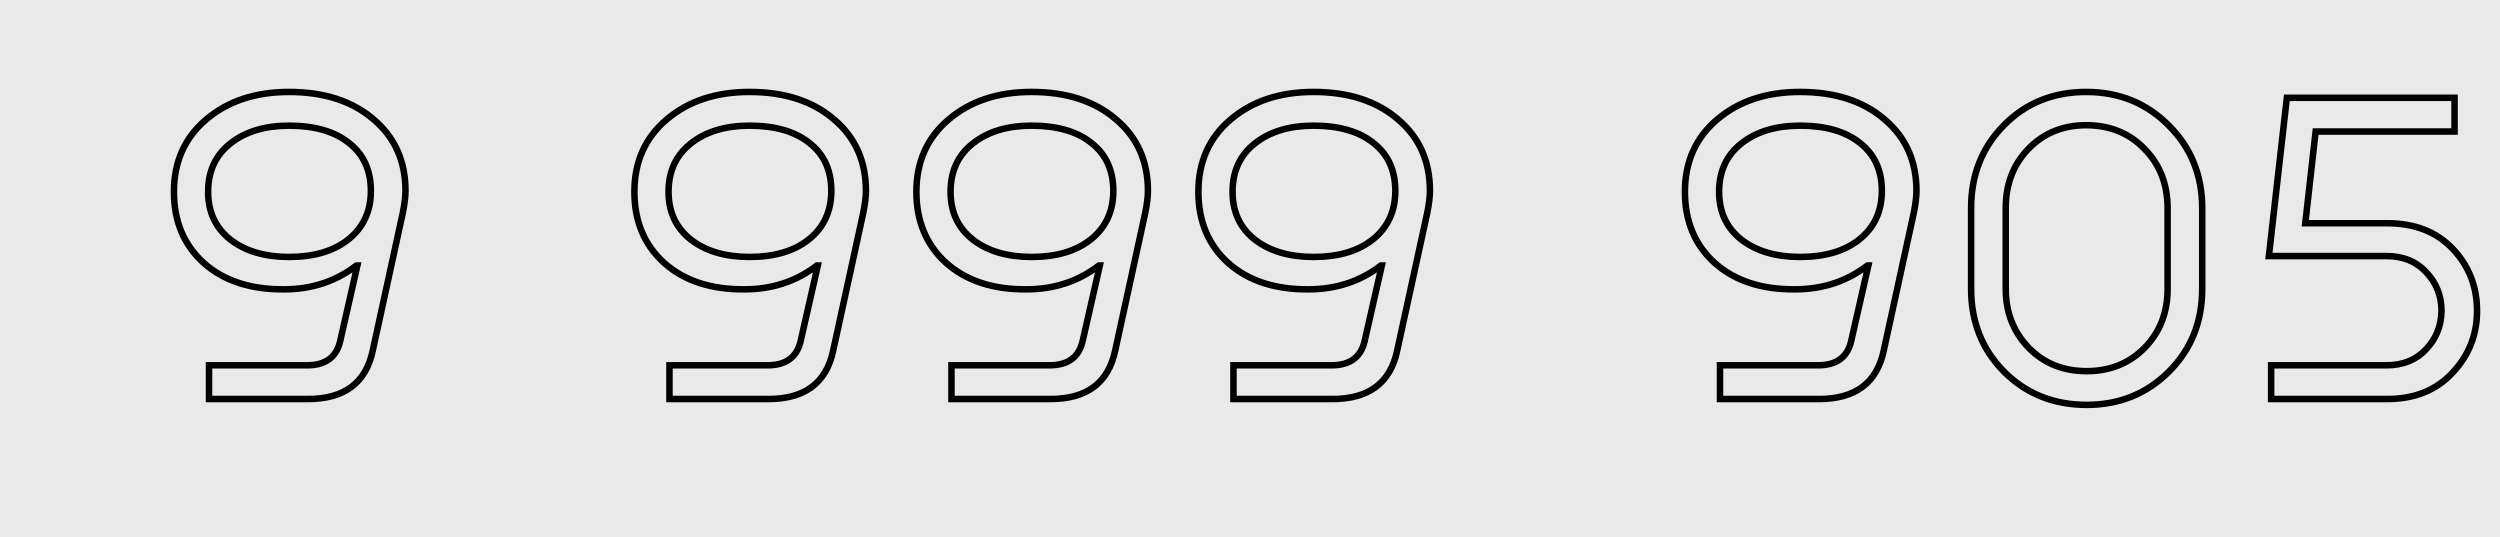 <?xml version="1.0" encoding="UTF-8"?> <svg xmlns="http://www.w3.org/2000/svg" width="307" height="66" viewBox="0 0 307 66" fill="none"> <rect width="307" height="66" fill="#E9E9E9"></rect> <path d="M235.012 26.143L235.403 26.228L235.404 26.221L235.012 26.143ZM231.313 43.093L230.922 43.007L230.922 43.008L231.313 43.093ZM211.216 49H210.816V49.4H211.216V49ZM211.216 44.859V44.459H210.816V44.859H211.216ZM227.338 41.823L226.948 41.734L226.947 41.737L227.338 41.823ZM229.436 32.603L229.826 32.691L229.937 32.203H229.436V32.603ZM229.325 32.603V32.203H229.189L229.082 32.285L229.325 32.603ZM220.436 35.529V35.129L220.433 35.129L220.436 35.529ZM210.609 32.327L210.342 32.624L210.345 32.627L210.609 32.327ZM210.885 14.659L211.144 14.964L211.144 14.964L210.885 14.659ZM231.423 14.659L231.163 14.963L231.165 14.965L231.423 14.659ZM228.331 29.4L228.581 29.713L228.581 29.713L228.331 29.4ZM228.442 17.585L228.19 17.896L228.194 17.899L228.442 17.585ZM213.811 17.641L214.06 17.954L214.061 17.953L213.811 17.641ZM213.811 29.4L213.562 29.713L213.565 29.716L213.811 29.4ZM234.943 23.438C234.943 24.1 234.838 24.973 234.62 26.064L235.404 26.221C235.627 25.105 235.743 24.174 235.743 23.438H234.943ZM234.621 26.058L230.922 43.007L231.704 43.178L235.403 26.228L234.621 26.058ZM230.922 43.008C230.514 44.904 229.683 46.287 228.452 47.202C227.216 48.12 225.533 48.6 223.363 48.6V49.4C225.646 49.4 227.514 48.895 228.929 47.844C230.348 46.79 231.265 45.219 231.704 43.177L230.922 43.008ZM223.363 48.6H211.216V49.4H223.363V48.6ZM211.616 49V44.859H210.816V49H211.616ZM211.216 45.259H223.252V44.459H211.216V45.259ZM223.252 45.259C224.45 45.259 225.453 44.994 226.224 44.421C226.998 43.845 227.492 42.993 227.729 41.908L226.947 41.737C226.742 42.677 226.334 43.343 225.746 43.779C225.155 44.219 224.337 44.459 223.252 44.459V45.259ZM227.728 41.911L229.826 32.691L229.046 32.514L226.948 41.734L227.728 41.911ZM229.436 32.203H229.325V33.003H229.436V32.203ZM229.082 32.285C226.616 34.179 223.74 35.129 220.436 35.129V35.929C223.905 35.929 226.955 34.927 229.569 32.92L229.082 32.285ZM220.433 35.129C216.421 35.165 213.249 34.118 210.873 32.026L210.345 32.627C212.901 34.878 216.281 35.966 220.44 35.929L220.433 35.129ZM210.876 32.029C208.504 29.904 207.31 27.091 207.31 23.548H206.51C206.51 27.293 207.782 30.332 210.342 32.624L210.876 32.029ZM207.31 23.548C207.31 19.977 208.589 17.129 211.144 14.964L210.626 14.354C207.881 16.68 206.51 19.758 206.51 23.548H207.31ZM211.144 14.964C213.708 12.791 216.998 11.691 221.044 11.691V10.891C216.845 10.891 213.362 12.037 210.626 14.354L211.144 14.964ZM221.044 11.691C225.279 11.691 228.639 12.794 231.163 14.963L231.684 14.356C228.981 12.034 225.421 10.891 221.044 10.891V11.691ZM231.165 14.965C233.682 17.092 234.943 19.903 234.943 23.438H235.743C235.743 19.685 234.391 16.644 231.681 14.354L231.165 14.965ZM228.581 29.713C230.523 28.159 231.492 26.053 231.492 23.438H230.692C230.692 25.828 229.82 27.697 228.082 29.088L228.581 29.713ZM231.492 23.438C231.492 20.828 230.564 18.755 228.69 17.272L228.194 17.899C229.853 19.213 230.692 21.042 230.692 23.438H231.492ZM228.694 17.275C226.833 15.763 224.266 15.032 221.044 15.032V15.832C224.153 15.832 226.518 16.537 228.19 17.896L228.694 17.275ZM221.044 15.032C217.996 15.032 215.49 15.786 213.561 17.328L214.061 17.953C215.813 16.551 218.129 15.832 221.044 15.832V15.032ZM213.562 17.328C211.654 18.846 210.706 20.935 210.706 23.548H211.506C211.506 21.155 212.361 19.306 214.06 17.954L213.562 17.328ZM210.706 23.548C210.706 26.126 211.656 28.196 213.562 29.713L214.06 29.087C212.36 27.734 211.506 25.902 211.506 23.548H210.706ZM213.565 29.716C215.493 31.22 217.998 31.954 221.044 31.954V31.154C218.126 31.154 215.81 30.452 214.057 29.085L213.565 29.716ZM221.044 31.954C224.16 31.954 226.686 31.221 228.581 29.713L228.082 29.087C226.37 30.451 224.038 31.154 221.044 31.154V31.954ZM246.084 15.377L246.368 15.658L246.368 15.658L246.084 15.377ZM266.346 15.432L266.061 15.713L266.063 15.715L266.346 15.432ZM266.346 45.632L266.629 45.915L266.629 45.915L266.346 45.632ZM246.084 45.632L245.799 45.913L245.801 45.915L246.084 45.632ZM249.12 42.706L248.832 42.983L248.835 42.986L249.12 42.706ZM263.365 42.706L263.079 42.426L263.079 42.426L263.365 42.706ZM263.365 18.303L263.076 18.581L263.079 18.583L263.365 18.303ZM249.065 18.303L248.777 18.026L248.777 18.026L249.065 18.303ZM242.453 35.474V25.536H241.653V35.474H242.453ZM242.453 25.536C242.453 21.585 243.76 18.302 246.368 15.658L245.799 15.096C243.034 17.899 241.653 21.389 241.653 25.536H242.453ZM246.368 15.658C248.975 13.015 252.239 11.691 256.187 11.691V10.891C252.038 10.891 248.566 12.291 245.799 15.096L246.368 15.658ZM256.187 11.691C260.134 11.691 263.416 13.033 266.061 15.713L266.631 15.151C263.828 12.311 260.338 10.891 256.187 10.891V11.691ZM266.063 15.715C268.708 18.36 270.031 21.642 270.031 25.591H270.831C270.831 21.442 269.432 17.952 266.629 15.149L266.063 15.715ZM270.031 25.591V35.474H270.831V25.591H270.031ZM270.031 35.474C270.031 39.422 268.708 42.705 266.063 45.349L266.629 45.915C269.432 43.112 270.831 39.622 270.831 35.474H270.031ZM266.063 45.349C263.418 47.995 260.153 49.318 256.242 49.318V50.118C260.356 50.118 263.827 48.717 266.629 45.915L266.063 45.349ZM256.242 49.318C252.294 49.318 249.011 47.994 246.367 45.349L245.801 45.915C248.604 48.718 252.094 50.118 256.242 50.118V49.318ZM246.368 45.351C243.76 42.707 242.453 39.424 242.453 35.474H241.653C241.653 39.621 243.034 43.11 245.799 45.913L246.368 45.351ZM245.905 25.536V35.474H246.705V25.536H245.905ZM245.905 35.474C245.905 38.441 246.879 40.953 248.832 42.983L249.409 42.429C247.608 40.557 246.705 38.248 246.705 35.474H245.905ZM248.835 42.986C250.793 44.983 253.272 45.977 256.242 45.977V45.177C253.47 45.177 251.202 44.257 249.406 42.426L248.835 42.986ZM256.242 45.977C259.212 45.977 261.692 44.983 263.65 42.986L263.079 42.426C261.283 44.257 259.014 45.177 256.242 45.177V45.977ZM263.65 42.986C265.607 40.991 266.58 38.476 266.58 35.474H265.78C265.78 38.286 264.876 40.593 263.079 42.426L263.65 42.986ZM266.58 35.474V25.591H265.78V35.474H266.58ZM266.58 25.591C266.58 22.553 265.608 20.02 263.65 18.023L263.079 18.583C264.875 20.415 265.78 22.74 265.78 25.591H266.58ZM263.653 18.026C261.694 15.99 259.195 14.977 256.187 14.977V15.777C258.995 15.777 261.281 16.714 263.076 18.581L263.653 18.026ZM256.187 14.977C253.215 14.977 250.734 15.992 248.777 18.026L249.353 18.581C251.15 16.713 253.418 15.777 256.187 15.777V14.977ZM248.777 18.026C246.858 20.022 245.905 22.535 245.905 25.536H246.705C246.705 22.721 247.592 20.412 249.353 18.58L248.777 18.026ZM283.09 27.413L282.692 27.368L282.642 27.813H283.09V27.413ZM301.199 30.56L300.908 30.835L300.908 30.835L301.199 30.56ZM301.143 45.798L300.853 45.523L300.851 45.525L301.143 45.798ZM278.894 49H278.494V49.4H278.894V49ZM278.894 44.859V44.459H278.494V44.859H278.894ZM297.886 42.927L297.599 42.648L297.595 42.653L297.886 42.927ZM299.818 38.179L300.218 38.187V38.179H299.818ZM297.941 33.431L297.646 33.701L297.65 33.705L297.941 33.431ZM278.618 31.443L278.22 31.398L278.17 31.843H278.618V31.443ZM280.826 12.009V11.609H280.469L280.429 11.964L280.826 12.009ZM301.419 12.009H301.819V11.609H301.419V12.009ZM301.419 16.15V16.55H301.819V16.15H301.419ZM284.359 16.15V15.75H284.002L283.962 16.105L284.359 16.15ZM283.09 27.813H293.138V27.013H283.09V27.813ZM293.138 27.813C296.435 27.813 299.009 28.83 300.908 30.835L301.489 30.285C299.413 28.093 296.613 27.013 293.138 27.013V27.813ZM300.908 30.835C302.823 32.856 303.78 35.296 303.78 38.179H304.58C304.58 35.099 303.549 32.459 301.489 30.285L300.908 30.835ZM303.78 38.179C303.78 41.021 302.807 43.462 300.853 45.523L301.434 46.073C303.529 43.864 304.58 41.226 304.58 38.179H303.78ZM300.851 45.525C298.95 47.566 296.394 48.6 293.138 48.6V49.4C296.58 49.4 299.361 48.299 301.436 46.07L300.851 45.525ZM293.138 48.6H278.894V49.4H293.138V48.6ZM279.294 49V44.859H278.494V49H279.294ZM278.894 45.259H293.028V44.459H278.894V45.259ZM293.028 45.259C295.145 45.259 296.876 44.581 298.177 43.201L297.595 42.653C296.467 43.849 294.959 44.459 293.028 44.459V45.259ZM298.173 43.206C299.498 41.841 300.18 40.16 300.218 38.187L299.418 38.171C299.384 39.952 298.776 41.436 297.599 42.648L298.173 43.206ZM300.218 38.179C300.218 36.237 299.554 34.556 298.232 33.156L297.65 33.705C298.831 34.955 299.418 36.44 299.418 38.179H300.218ZM298.236 33.16C296.934 31.74 295.183 31.043 293.028 31.043V31.843C294.995 31.843 296.519 32.471 297.646 33.701L298.236 33.16ZM293.028 31.043H278.618V31.843H293.028V31.043ZM279.015 31.488L281.223 12.054L280.429 11.964L278.22 31.398L279.015 31.488ZM280.826 12.409H301.419V11.609H280.826V12.409ZM301.019 12.009V16.15H301.819V12.009H301.019ZM301.419 15.75H284.359V16.55H301.419V15.75ZM283.962 16.105L282.692 27.368L283.487 27.458L284.757 16.195L283.962 16.105Z" fill="black"></path> <path d="M106.005 26.143L106.396 26.228L106.397 26.221L106.005 26.143ZM102.306 43.093L101.915 43.007L101.915 43.008L102.306 43.093ZM82.21 49H81.81V49.4H82.21V49ZM82.21 44.859V44.459H81.81V44.859H82.21ZM98.331 41.823L97.941 41.734L97.94 41.737L98.331 41.823ZM100.429 32.603L100.819 32.691L100.93 32.203H100.429V32.603ZM100.319 32.603V32.203H100.183L100.075 32.285L100.319 32.603ZM91.43 35.529V35.129L91.426 35.129L91.43 35.529ZM81.602 32.327L81.335 32.624L81.338 32.627L81.602 32.327ZM81.878 14.659L82.137 14.964L82.137 14.964L81.878 14.659ZM102.417 14.659L102.156 14.963L102.158 14.965L102.417 14.659ZM99.325 29.4L99.574 29.713L99.575 29.713L99.325 29.4ZM99.435 17.585L99.183 17.896L99.187 17.899L99.435 17.585ZM84.805 17.641L85.054 17.954L85.054 17.953L84.805 17.641ZM84.805 29.4L84.555 29.713L84.558 29.716L84.805 29.4ZM105.936 23.438C105.936 24.1 105.831 24.973 105.613 26.064L106.397 26.221C106.621 25.105 106.736 24.174 106.736 23.438H105.936ZM105.614 26.058L101.915 43.007L102.697 43.178L106.396 26.228L105.614 26.058ZM101.915 43.008C101.508 44.904 100.676 46.287 99.445 47.202C98.21 48.12 96.526 48.6 94.356 48.6V49.4C96.639 49.4 98.508 48.895 99.922 47.844C101.341 46.79 102.258 45.219 102.697 43.177L101.915 43.008ZM94.356 48.6H82.21V49.4H94.356V48.6ZM82.61 49V44.859H81.81V49H82.61ZM82.21 45.259H94.246V44.459H82.21V45.259ZM94.246 45.259C95.443 45.259 96.447 44.994 97.217 44.421C97.992 43.845 98.485 42.993 98.722 41.908L97.94 41.737C97.735 42.677 97.327 43.343 96.74 43.779C96.148 44.219 95.33 44.459 94.246 44.459V45.259ZM98.721 41.911L100.819 32.691L100.039 32.514L97.941 41.734L98.721 41.911ZM100.429 32.203H100.319V33.003H100.429V32.203ZM100.075 32.285C97.609 34.179 94.733 35.129 91.43 35.129V35.929C94.899 35.929 97.948 34.927 100.562 32.92L100.075 32.285ZM91.426 35.129C87.414 35.165 84.242 34.118 81.867 32.026L81.338 32.627C83.895 34.878 87.274 35.966 91.433 35.929L91.426 35.129ZM81.869 32.029C79.497 29.904 78.303 27.091 78.303 23.548H77.503C77.503 27.293 78.776 30.332 81.335 32.624L81.869 32.029ZM78.303 23.548C78.303 19.977 79.582 17.129 82.137 14.964L81.62 14.354C78.874 16.68 77.503 19.758 77.503 23.548H78.303ZM82.137 14.964C84.702 12.791 87.991 11.691 92.037 11.691V10.891C87.838 10.891 84.355 12.037 81.62 14.354L82.137 14.964ZM92.037 11.691C96.272 11.691 99.632 12.794 102.156 14.963L102.677 14.356C99.975 12.034 96.414 10.891 92.037 10.891V11.691ZM102.158 14.965C104.675 17.092 105.936 19.903 105.936 23.438H106.736C106.736 19.685 105.384 16.644 102.675 14.354L102.158 14.965ZM99.575 29.713C101.516 28.159 102.485 26.053 102.485 23.438H101.685C101.685 25.828 100.814 27.697 99.075 29.088L99.575 29.713ZM102.485 23.438C102.485 20.828 101.558 18.755 99.683 17.272L99.187 17.899C100.846 19.213 101.685 21.042 101.685 23.438H102.485ZM99.688 17.275C97.826 15.763 95.259 15.032 92.037 15.032V15.832C95.146 15.832 97.511 16.537 99.183 17.896L99.688 17.275ZM92.037 15.032C88.989 15.032 86.483 15.786 84.555 17.328L85.054 17.953C86.807 16.551 89.122 15.832 92.037 15.832V15.032ZM84.555 17.328C82.647 18.846 81.699 20.935 81.699 23.548H82.499C82.499 21.155 83.354 19.306 85.054 17.954L84.555 17.328ZM81.699 23.548C81.699 26.126 82.649 28.196 84.555 29.713L85.054 29.087C83.353 27.734 82.499 25.902 82.499 23.548H81.699ZM84.558 29.716C86.487 31.22 88.992 31.954 92.037 31.954V31.154C89.12 31.154 86.803 30.452 85.05 29.085L84.558 29.716ZM92.037 31.954C95.153 31.954 97.68 31.221 99.574 29.713L99.076 29.087C97.363 30.451 95.031 31.154 92.037 31.154V31.954ZM140.635 26.143L141.026 26.228L141.027 26.221L140.635 26.143ZM136.936 43.093L136.545 43.007L136.545 43.008L136.936 43.093ZM116.839 49H116.439V49.4H116.839V49ZM116.839 44.859V44.459H116.439V44.859H116.839ZM132.961 41.823L132.571 41.734L132.57 41.737L132.961 41.823ZM135.059 32.603L135.449 32.691L135.56 32.203H135.059V32.603ZM134.948 32.603V32.203H134.812L134.705 32.285L134.948 32.603ZM126.059 35.529V35.129L126.056 35.129L126.059 35.529ZM116.232 32.327L115.965 32.624L115.968 32.627L116.232 32.327ZM116.508 14.659L116.767 14.964L116.767 14.964L116.508 14.659ZM137.046 14.659L136.786 14.963L136.788 14.965L137.046 14.659ZM133.955 29.4L134.204 29.713L134.204 29.713L133.955 29.4ZM134.065 17.585L133.813 17.896L133.817 17.899L134.065 17.585ZM119.434 17.641L119.683 17.954L119.684 17.953L119.434 17.641ZM119.434 29.4L119.185 29.713L119.188 29.716L119.434 29.4ZM140.566 23.438C140.566 24.1 140.461 24.973 140.243 26.064L141.027 26.221C141.251 25.105 141.366 24.174 141.366 23.438H140.566ZM140.244 26.058L136.545 43.007L137.327 43.178L141.026 26.228L140.244 26.058ZM136.545 43.008C136.137 44.904 135.306 46.287 134.075 47.202C132.839 48.12 131.156 48.6 128.986 48.6V49.4C131.269 49.4 133.137 48.895 134.552 47.844C135.971 46.79 136.888 45.219 137.327 43.177L136.545 43.008ZM128.986 48.6H116.839V49.4H128.986V48.6ZM117.239 49V44.859H116.439V49H117.239ZM116.839 45.259H128.875V44.459H116.839V45.259ZM128.875 45.259C130.073 45.259 131.077 44.994 131.847 44.421C132.621 43.845 133.115 42.993 133.352 41.908L132.57 41.737C132.365 42.677 131.957 43.343 131.37 43.779C130.778 44.219 129.96 44.459 128.875 44.459V45.259ZM133.351 41.911L135.449 32.691L134.669 32.514L132.571 41.734L133.351 41.911ZM135.059 32.203H134.948V33.003H135.059V32.203ZM134.705 32.285C132.239 34.179 129.363 35.129 126.059 35.129V35.929C129.528 35.929 132.578 34.927 135.192 32.92L134.705 32.285ZM126.056 35.129C122.044 35.165 118.872 34.118 116.496 32.026L115.968 32.627C118.525 34.878 121.904 35.966 126.063 35.929L126.056 35.129ZM116.499 32.029C114.127 29.904 112.933 27.091 112.933 23.548H112.133C112.133 27.293 113.405 30.332 115.965 32.624L116.499 32.029ZM112.933 23.548C112.933 19.977 114.212 17.129 116.767 14.964L116.25 14.354C113.504 16.68 112.133 19.758 112.133 23.548H112.933ZM116.767 14.964C119.332 12.791 122.621 11.691 126.667 11.691V10.891C122.468 10.891 118.985 12.037 116.25 14.354L116.767 14.964ZM126.667 11.691C130.902 11.691 134.262 12.794 136.786 14.963L137.307 14.356C134.604 12.034 131.044 10.891 126.667 10.891V11.691ZM136.788 14.965C139.305 17.092 140.566 19.903 140.566 23.438H141.366C141.366 19.685 140.014 16.644 137.305 14.354L136.788 14.965ZM134.204 29.713C136.146 28.159 137.115 26.053 137.115 23.438H136.315C136.315 25.828 135.444 27.697 133.705 29.088L134.204 29.713ZM137.115 23.438C137.115 20.828 136.187 18.755 134.313 17.272L133.817 17.899C135.476 19.213 136.315 21.042 136.315 23.438H137.115ZM134.317 17.275C132.456 15.763 129.889 15.032 126.667 15.032V15.832C129.776 15.832 132.141 16.537 133.813 17.896L134.317 17.275ZM126.667 15.032C123.619 15.032 121.113 15.786 119.184 17.328L119.684 17.953C121.437 16.551 123.752 15.832 126.667 15.832V15.032ZM119.185 17.328C117.277 18.846 116.329 20.935 116.329 23.548H117.129C117.129 21.155 117.984 19.306 119.683 17.954L119.185 17.328ZM116.329 23.548C116.329 26.126 117.279 28.196 119.185 29.713L119.683 29.087C117.983 27.734 117.129 25.902 117.129 23.548H116.329ZM119.188 29.716C121.116 31.22 123.621 31.954 126.667 31.954V31.154C123.75 31.154 121.433 30.452 119.68 29.085L119.188 29.716ZM126.667 31.954C129.783 31.954 132.309 31.221 134.204 29.713L133.705 29.087C131.993 30.451 129.661 31.154 126.667 31.154V31.954ZM175.265 26.143L175.656 26.228L175.657 26.221L175.265 26.143ZM171.566 43.093L171.175 43.007L171.175 43.008L171.566 43.093ZM151.469 49H151.069V49.4H151.469V49ZM151.469 44.859V44.459H151.069V44.859H151.469ZM167.591 41.823L167.2 41.734L167.2 41.737L167.591 41.823ZM169.688 32.603L170.079 32.691L170.19 32.203H169.688V32.603ZM169.578 32.603V32.203H169.442L169.334 32.285L169.578 32.603ZM160.689 35.529V35.129L160.686 35.129L160.689 35.529ZM150.862 32.327L150.595 32.624L150.597 32.627L150.862 32.327ZM151.138 14.659L151.396 14.964L151.396 14.964L151.138 14.659ZM171.676 14.659L171.415 14.963L171.418 14.965L171.676 14.659ZM168.584 29.4L168.833 29.713L168.834 29.713L168.584 29.4ZM168.695 17.585L168.442 17.896L168.446 17.899L168.695 17.585ZM154.064 17.641L154.313 17.954L154.314 17.953L154.064 17.641ZM154.064 29.4L153.815 29.713L153.818 29.716L154.064 29.4ZM175.196 23.438C175.196 24.1 175.091 24.973 174.872 26.064L175.657 26.221C175.88 25.105 175.996 24.174 175.996 23.438H175.196ZM174.874 26.058L171.175 43.007L171.956 43.178L175.656 26.228L174.874 26.058ZM171.175 43.008C170.767 44.904 169.936 46.287 168.705 47.202C167.469 48.12 165.786 48.6 163.615 48.6V49.4C165.899 49.4 167.767 48.895 169.182 47.844C170.601 46.79 171.518 45.219 171.957 43.177L171.175 43.008ZM163.615 48.6H151.469V49.4H163.615V48.6ZM151.869 49V44.859H151.069V49H151.869ZM151.469 45.259H163.505V44.459H151.469V45.259ZM163.505 45.259C164.703 45.259 165.706 44.994 166.476 44.421C167.251 43.845 167.745 42.993 167.981 41.908L167.2 41.737C166.995 42.677 166.586 43.343 165.999 43.779C165.408 44.219 164.589 44.459 163.505 44.459V45.259ZM167.981 41.911L170.079 32.691L169.298 32.514L167.2 41.734L167.981 41.911ZM169.688 32.203H169.578V33.003H169.688V32.203ZM169.334 32.285C166.869 34.179 163.993 35.129 160.689 35.129V35.929C164.158 35.929 167.208 34.927 169.822 32.92L169.334 32.285ZM160.686 35.129C156.674 35.165 153.501 34.118 151.126 32.026L150.597 32.627C153.154 34.878 156.534 35.966 160.693 35.929L160.686 35.129ZM151.129 32.029C148.756 29.904 147.563 27.091 147.563 23.548H146.763C146.763 27.293 148.035 30.332 150.595 32.624L151.129 32.029ZM147.563 23.548C147.563 19.977 148.842 17.129 151.396 14.964L150.879 14.354C148.134 16.68 146.763 19.758 146.763 23.548H147.563ZM151.396 14.964C153.961 12.791 157.25 11.691 161.297 11.691V10.891C157.098 10.891 153.615 12.037 150.879 14.354L151.396 14.964ZM161.297 11.691C165.532 11.691 168.891 12.794 171.415 14.963L171.937 14.356C169.234 12.034 165.674 10.891 161.297 10.891V11.691ZM171.418 14.965C173.935 17.092 175.196 19.903 175.196 23.438H175.996C175.996 19.685 174.644 16.644 171.934 14.354L171.418 14.965ZM168.834 29.713C170.776 28.159 171.745 26.053 171.745 23.438H170.945C170.945 25.828 170.073 27.697 168.334 29.088L168.834 29.713ZM171.745 23.438C171.745 20.828 170.817 18.755 168.943 17.272L168.446 17.899C170.106 19.213 170.945 21.042 170.945 23.438H171.745ZM168.947 17.275C167.086 15.763 164.518 15.032 161.297 15.032V15.832C164.406 15.832 166.77 16.537 168.442 17.896L168.947 17.275ZM161.297 15.032C158.249 15.032 155.742 15.786 153.814 17.328L154.314 17.953C156.066 16.551 158.381 15.832 161.297 15.832V15.032ZM153.815 17.328C151.907 18.846 150.959 20.935 150.959 23.548H151.759C151.759 21.155 152.614 19.306 154.313 17.954L153.815 17.328ZM150.959 23.548C150.959 26.126 151.909 28.196 153.815 29.713L154.313 29.087C152.612 27.734 151.759 25.902 151.759 23.548H150.959ZM153.818 29.716C155.746 31.22 158.251 31.954 161.297 31.954V31.154C158.379 31.154 156.063 30.452 154.31 29.085L153.818 29.716ZM161.297 31.954C164.412 31.954 166.939 31.221 168.833 29.713L168.335 29.087C166.623 30.451 164.291 31.154 161.297 31.154V31.954Z" fill="black"></path> <path d="M49.463 26.143L49.853 26.228L49.855 26.221L49.463 26.143ZM45.764 43.093L45.373 43.007L45.373 43.008L45.764 43.093ZM25.667 49H25.267V49.4H25.667V49ZM25.667 44.859V44.459H25.267V44.859H25.667ZM41.788 41.823L41.398 41.734L41.398 41.737L41.788 41.823ZM43.886 32.603L44.276 32.691L44.388 32.203H43.886V32.603ZM43.776 32.603V32.203H43.64L43.532 32.285L43.776 32.603ZM34.887 35.529L34.887 35.129L34.884 35.129L34.887 35.529ZM25.06 32.327L24.793 32.624L24.795 32.627L25.06 32.327ZM25.336 14.659L25.594 14.964L25.594 14.964L25.336 14.659ZM45.874 14.659L45.613 14.963L45.616 14.965L45.874 14.659ZM42.782 29.4L43.031 29.713L43.032 29.713L42.782 29.4ZM42.893 17.585L42.64 17.896L42.644 17.899L42.893 17.585ZM28.262 17.641L28.511 17.954L28.512 17.953L28.262 17.641ZM28.262 29.4L28.013 29.713L28.016 29.716L28.262 29.4ZM49.394 23.438C49.394 24.1 49.289 24.973 49.07 26.064L49.855 26.221C50.078 25.105 50.194 24.174 50.194 23.438H49.394ZM49.072 26.058L45.373 43.007L46.154 43.178L49.853 26.228L49.072 26.058ZM45.373 43.008C44.965 44.904 44.133 46.287 42.903 47.202C41.667 48.12 39.984 48.6 37.813 48.6V49.4C40.096 49.4 41.965 48.895 43.38 47.844C44.799 46.79 45.716 45.219 46.155 43.177L45.373 43.008ZM37.813 48.6H25.667V49.4H37.813V48.6ZM26.067 49V44.859H25.267V49H26.067ZM25.667 45.259H37.703V44.459H25.667V45.259ZM37.703 45.259C38.901 45.259 39.904 44.994 40.674 44.421C41.449 43.845 41.943 42.993 42.179 41.908L41.398 41.737C41.193 42.677 40.784 43.343 40.197 43.779C39.606 44.219 38.787 44.459 37.703 44.459V45.259ZM42.178 41.911L44.276 32.691L43.496 32.514L41.398 41.734L42.178 41.911ZM43.886 32.203H43.776V33.003H43.886V32.203ZM43.532 32.285C41.067 34.179 38.191 35.129 34.887 35.129V35.929C38.356 35.929 41.406 34.927 44.02 32.92L43.532 32.285ZM34.884 35.129C30.872 35.165 27.699 34.118 25.324 32.026L24.795 32.627C27.352 34.878 30.732 35.966 34.891 35.929L34.884 35.129ZM25.327 32.029C22.954 29.904 21.761 27.091 21.761 23.548H20.961C20.961 27.293 22.233 30.332 24.793 32.624L25.327 32.029ZM21.761 23.548C21.761 19.977 23.04 17.129 25.594 14.964L25.077 14.354C22.331 16.68 20.961 19.758 20.961 23.548H21.761ZM25.594 14.964C28.159 12.791 31.448 11.691 35.495 11.691V10.891C31.296 10.891 27.813 12.037 25.077 14.354L25.594 14.964ZM35.495 11.691C39.73 11.691 43.089 12.794 45.613 14.963L46.135 14.356C43.432 12.034 39.872 10.891 35.495 10.891V11.691ZM45.616 14.965C48.133 17.092 49.394 19.903 49.394 23.438H50.194C50.194 19.685 48.842 16.644 46.132 14.354L45.616 14.965ZM43.032 29.713C44.974 28.159 45.943 26.053 45.943 23.438H45.143C45.143 25.828 44.271 27.697 42.532 29.088L43.032 29.713ZM45.943 23.438C45.943 20.828 45.015 18.755 43.141 17.272L42.644 17.899C44.304 19.213 45.143 21.042 45.143 23.438H45.943ZM43.145 17.275C41.283 15.763 38.716 15.032 35.495 15.032V15.832C38.603 15.832 40.968 16.537 42.64 17.896L43.145 17.275ZM35.495 15.032C32.447 15.032 29.94 15.786 28.012 17.328L28.512 17.953C30.264 16.551 32.579 15.832 35.495 15.832V15.032ZM28.013 17.328C26.105 18.846 25.157 20.935 25.157 23.548H25.957C25.957 21.155 26.812 19.306 28.511 17.954L28.013 17.328ZM25.157 23.548C25.157 26.126 26.107 28.196 28.013 29.713L28.511 29.087C26.81 27.734 25.957 25.902 25.957 23.548H25.157ZM28.016 29.716C29.944 31.22 32.449 31.954 35.495 31.954V31.154C32.577 31.154 30.261 30.452 28.508 29.085L28.016 29.716ZM35.495 31.954C38.61 31.954 41.137 31.221 43.031 29.713L42.533 29.087C40.821 30.451 38.489 31.154 35.495 31.154V31.954Z" fill="black"></path> </svg> 